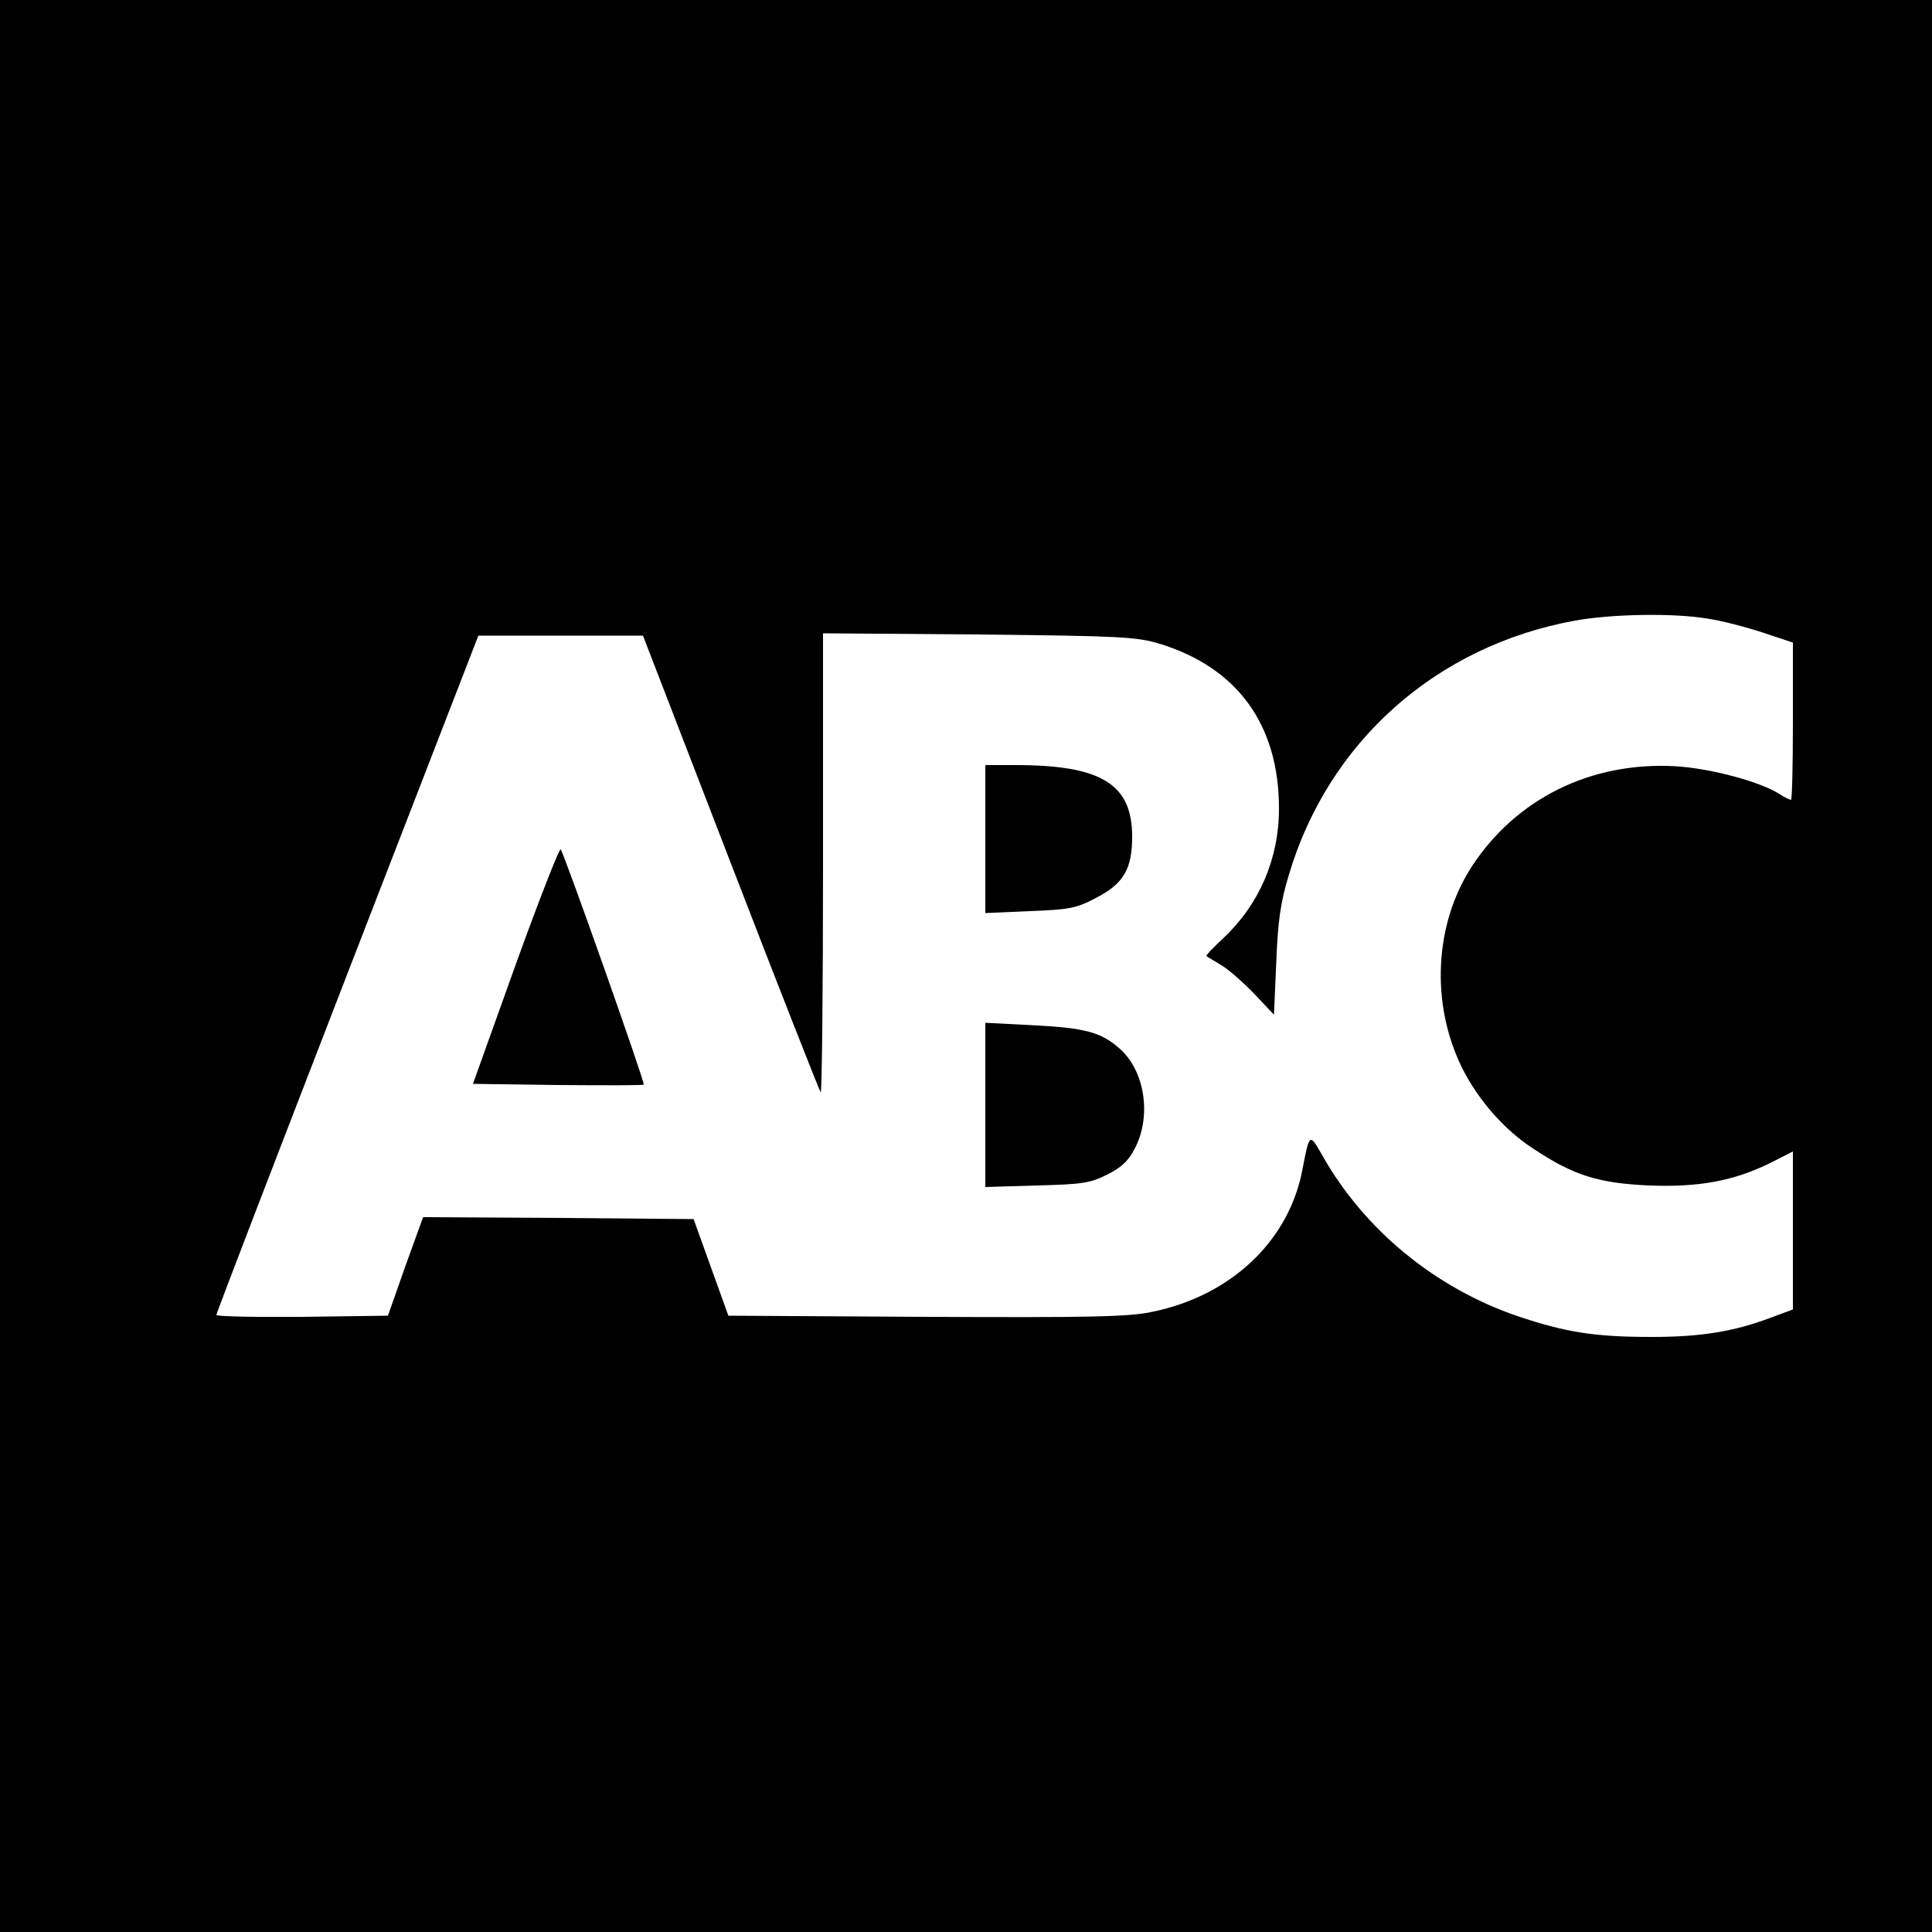 <?xml version="1.0" standalone="no"?>
<!DOCTYPE svg PUBLIC "-//W3C//DTD SVG 20010904//EN"
 "http://www.w3.org/TR/2001/REC-SVG-20010904/DTD/svg10.dtd">
<svg version="1.0" xmlns="http://www.w3.org/2000/svg"
 width="500pt" height="500pt" viewBox="0 0 500 500"
 preserveAspectRatio="xMidYMid meet">
<g transform="translate(0,500) scale(0.1,-0.1)"
fill="#000000" stroke="none">
<path d="M0 2500 l0 -2500 2500 0 2500 0 0 2500 0 2500 -2500 0 -2500 0 0
-2500z m4419 899 c36 -5 100 -22 143 -36 l78 -26 0 -203 c0 -112 -2 -204 -5
-204 -3 0 -16 6 -28 14 -50 33 -182 68 -272 73 -218 12 -412 -84 -527 -261
-96 -149 -106 -354 -24 -520 41 -82 109 -160 183 -208 105 -70 169 -90 301
-96 130 -5 220 12 315 59 l57 29 0 -204 0 -205 -57 -21 c-95 -36 -181 -50
-308 -50 -149 0 -223 12 -348 54 -213 73 -396 223 -505 416 -33 58 -33 58 -51
-35 -34 -185 -184 -328 -389 -370 -59 -13 -162 -15 -584 -13 l-513 3 -45 125
-45 125 -350 3 -350 2 -46 -127 -45 -128 -222 -3 c-122 -1 -222 1 -222 5 0 5
153 402 339 883 l339 875 213 0 213 0 227 -588 c125 -324 230 -591 233 -594 3
-4 6 262 6 591 l0 597 403 -3 c368 -4 408 -6 468 -24 202 -62 309 -210 309
-427 0 -129 -51 -247 -143 -334 -27 -25 -47 -46 -45 -47 2 -2 19 -12 39 -24
20 -12 58 -46 86 -75 l50 -53 6 136 c4 105 11 155 32 224 102 346 382 595 742
660 94 17 255 20 342 5z"/>
<path d="M2550 2829 l0 -192 114 5 c103 4 121 7 172 34 72 37 94 75 94 159 0
136 -80 185 -302 185 l-78 0 0 -191z"/>
<path d="M1334 2502 l-110 -307 219 -3 c121 -1 222 -1 223 1 4 4 -206 598
-215 609 -3 4 -56 -131 -117 -300z"/>
<path d="M2550 2140 l0 -212 133 4 c118 3 138 6 182 28 38 19 56 36 73 70 42
83 25 197 -39 255 -49 44 -90 55 -231 62 l-118 6 0 -213z"/>
</g>
</svg>

